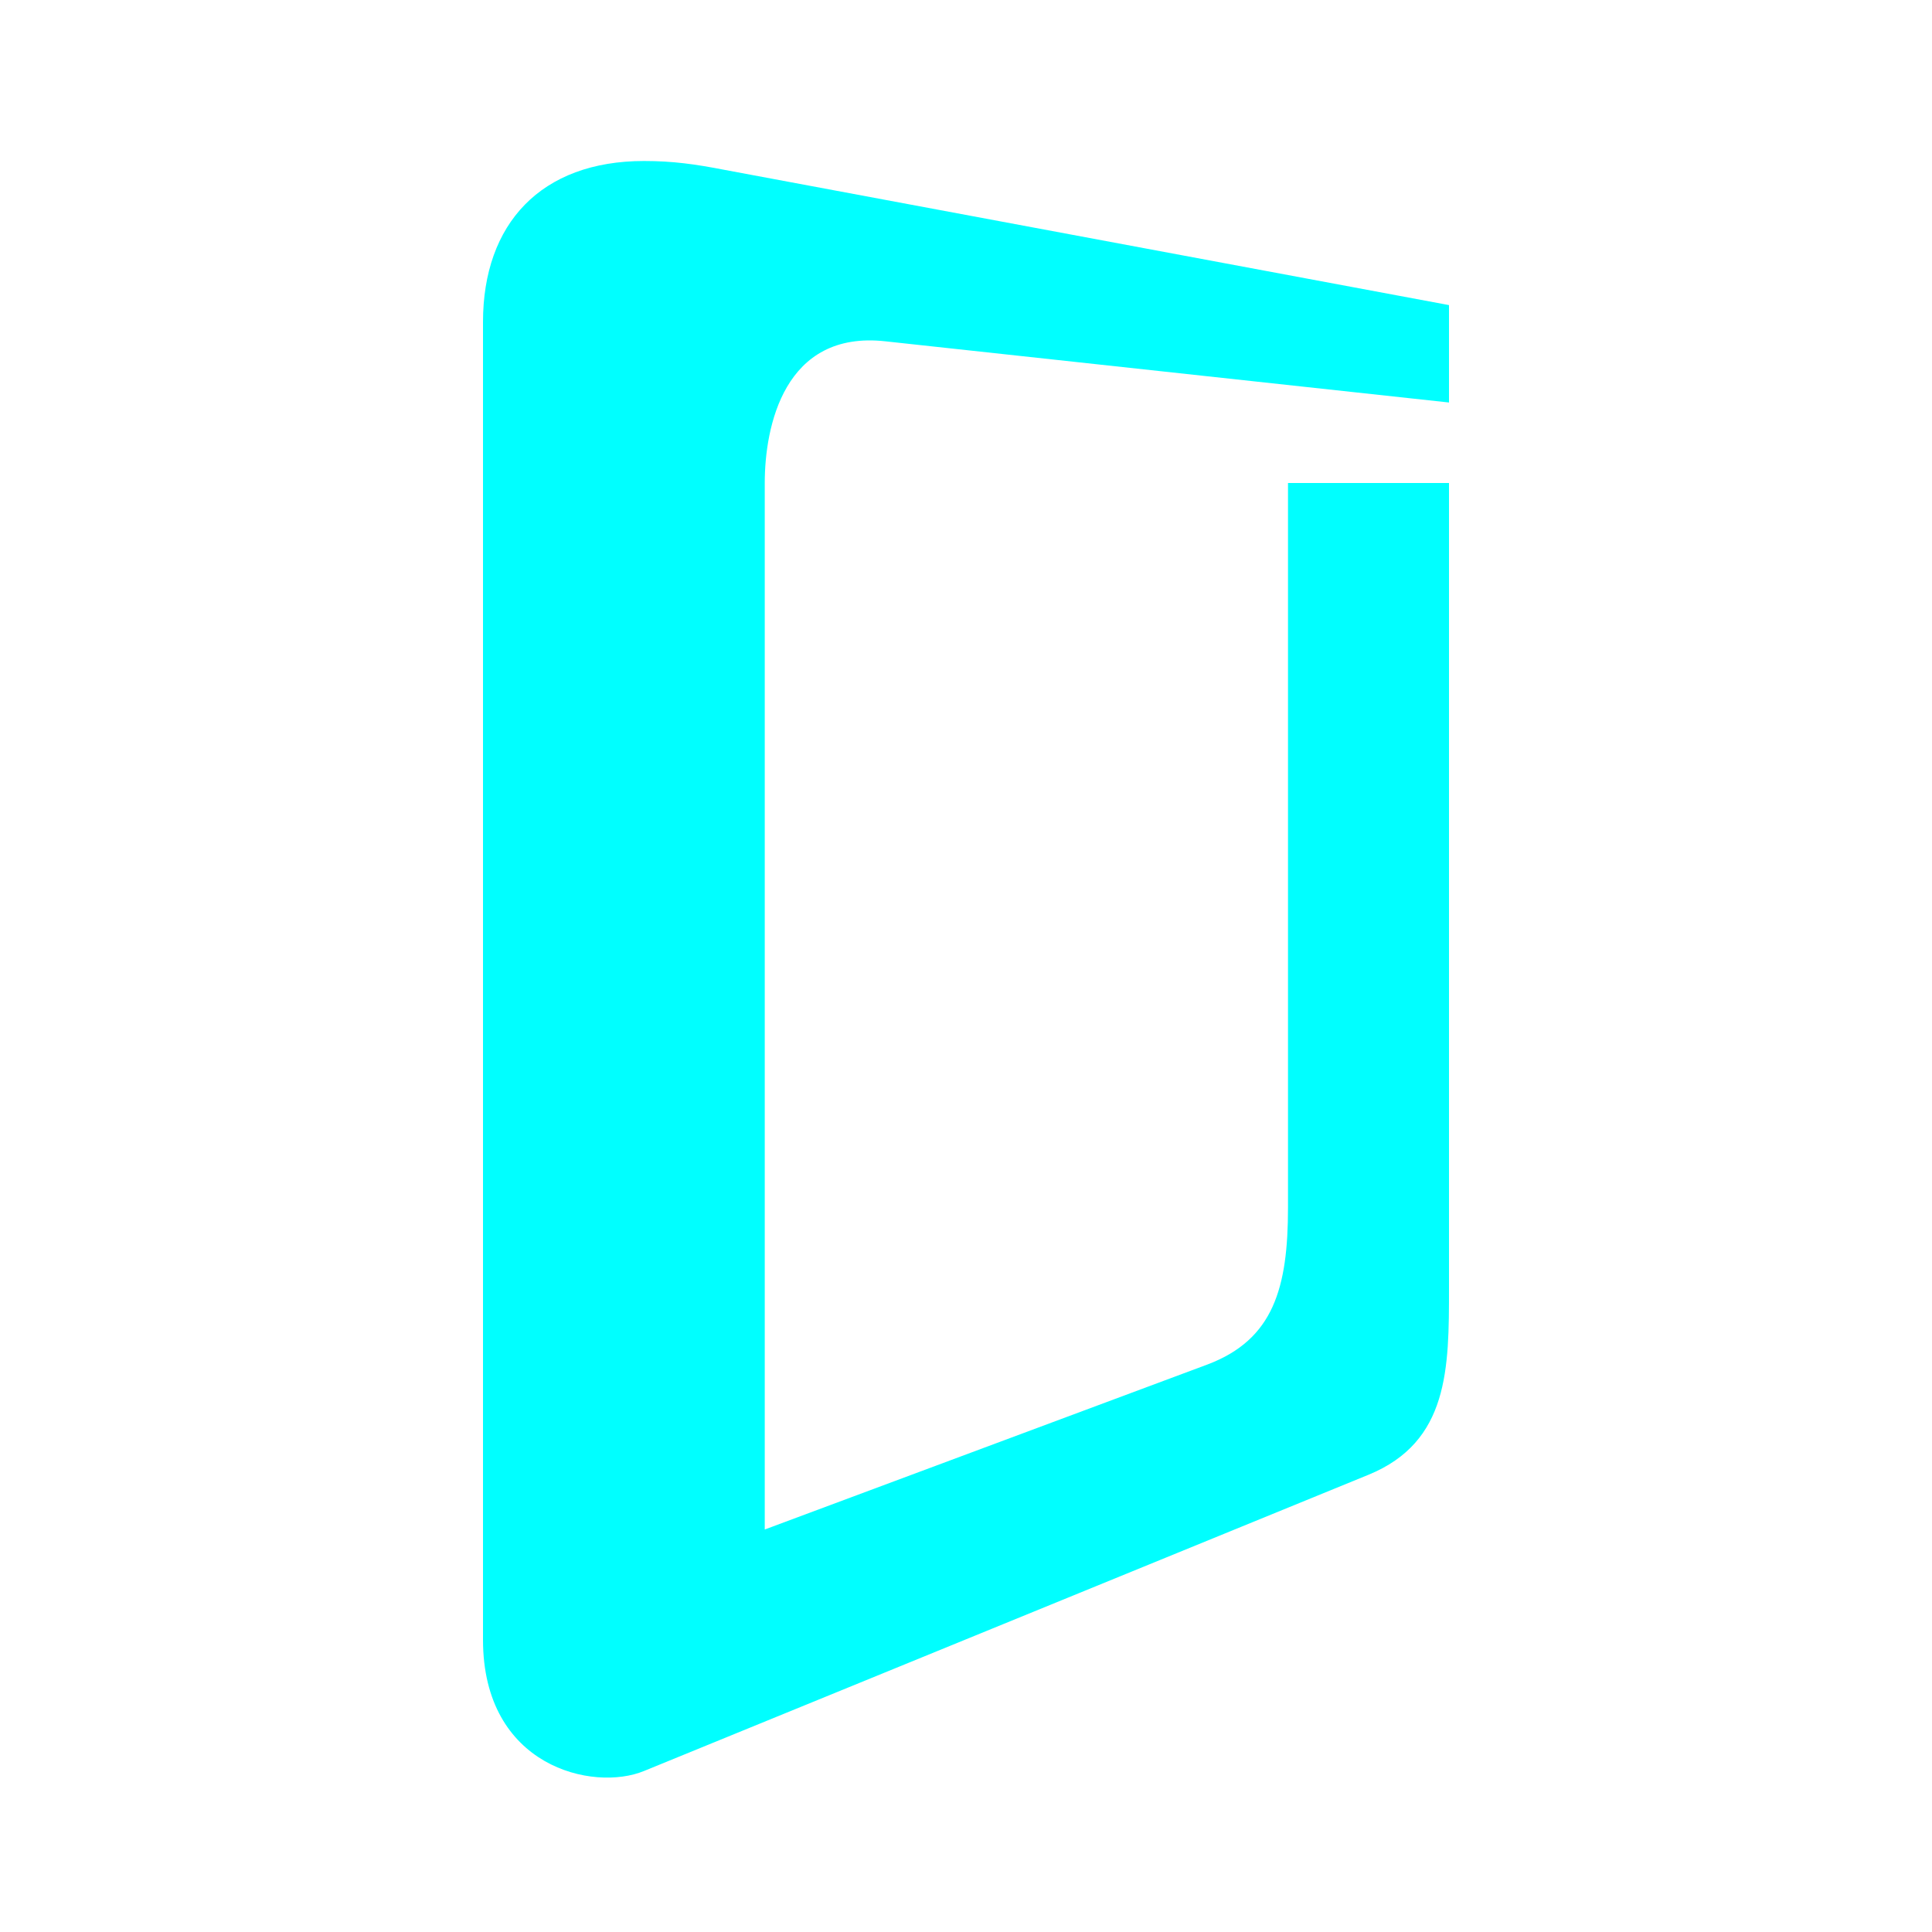 <svg t="1721966078152" class="icon" viewBox="0 0 1024 1024" version="1.1"
  xmlns="http://www.w3.org/2000/svg" p-id="2830" width="200" height="200">
  <path
    d="M768 256h-85.333v384c0 42.667-7.68 69.973-42.667 83.2L405.333 810.667V256c0-29.867 10.24-81.067 64-75.093L768 213.333V161.707L384 90.027C368.64 87.04 356.693 85.333 341.333 85.333c-54.613 0-85.333 33.28-85.333 85.333v698.453c0 67.413 58.453 80.64 85.333 69.547l384-157.013c42.667-17.493 42.667-56.32 42.667-98.987V256z"
    fill="#00ffff" p-id="2831"></path>
</svg>
